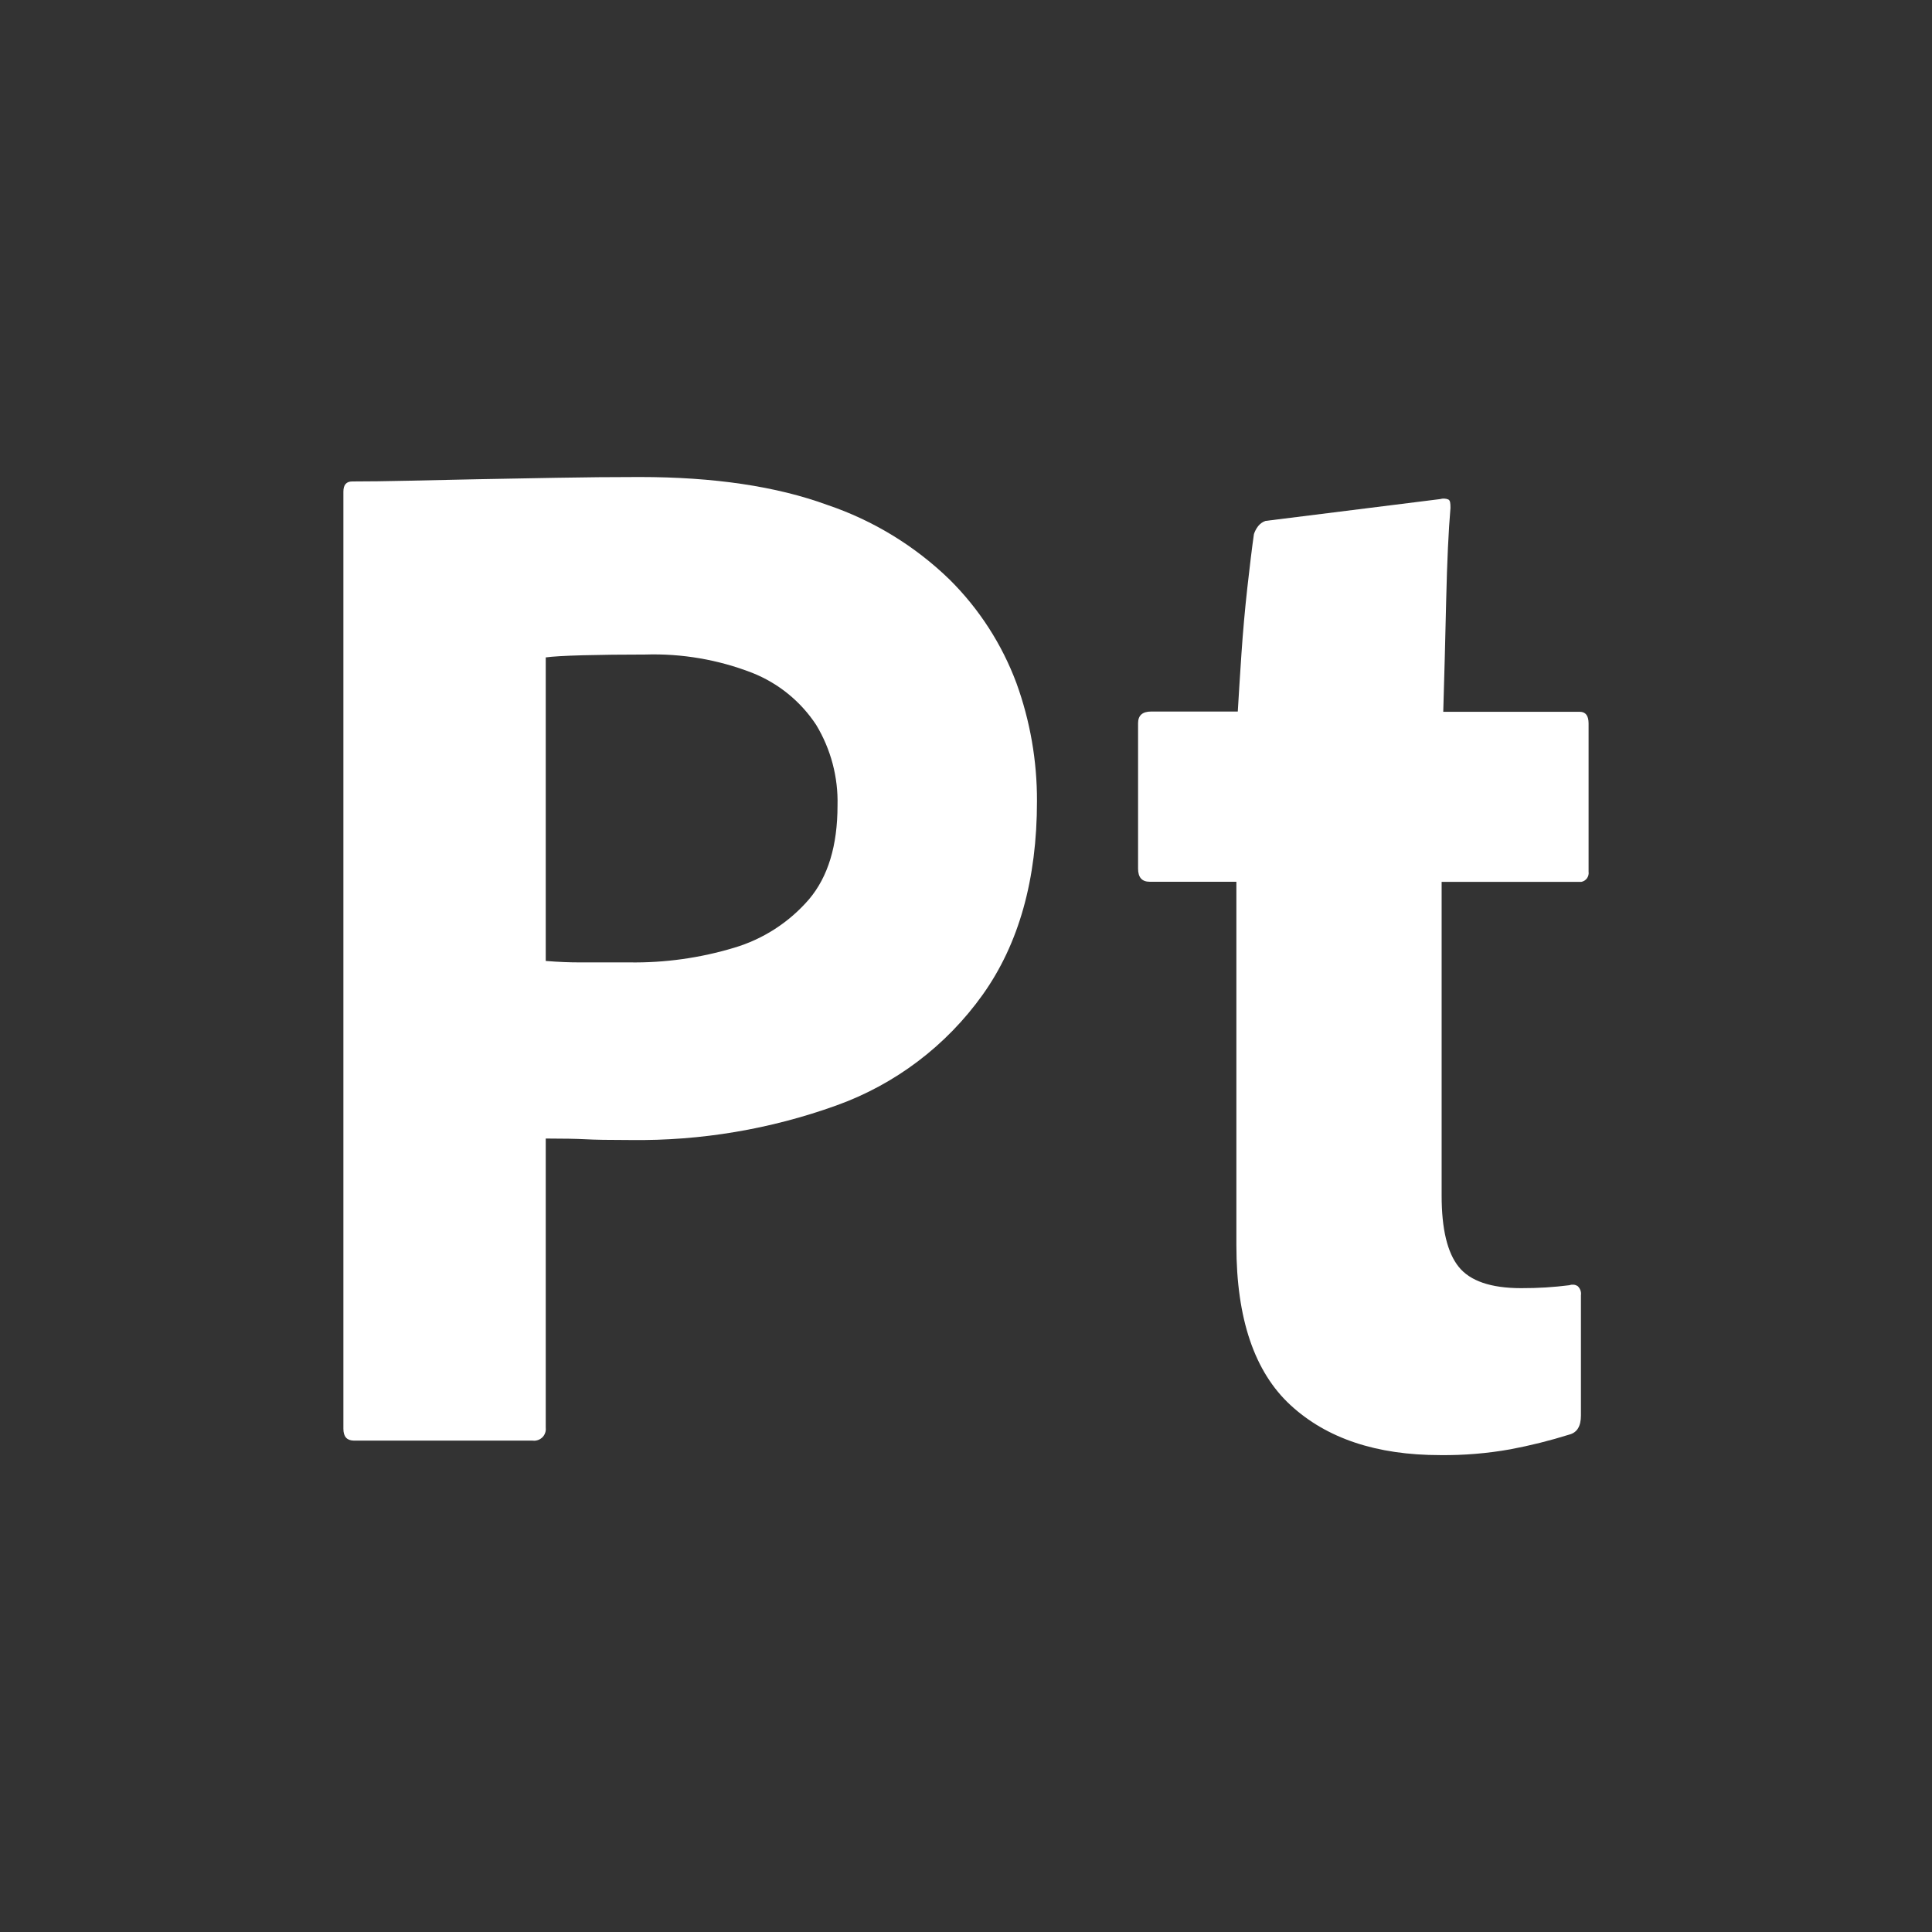 <svg width="80" height="80" viewBox="0 0 80 80" fill="none" xmlns="http://www.w3.org/2000/svg">
<rect x="0" y="0" width="80" height="80" fill="#333333" stroke="none"/>
<path d="M14.219 59.16V20.36C14.219 20.077 14.339 19.936 14.583 19.936C15.229 19.936 15.998 19.926 16.889 19.906C17.781 19.886 18.742 19.865 19.773 19.844L23.053 19.784C24.207 19.763 25.351 19.752 26.483 19.752C29.56 19.752 32.151 20.137 34.255 20.907C36.154 21.548 37.887 22.606 39.325 24.003C40.545 25.214 41.487 26.674 42.088 28.285C42.656 29.851 42.944 31.505 42.939 33.172C42.939 36.411 42.19 39.083 40.692 41.187C39.185 43.301 37.066 44.904 34.62 45.779C31.895 46.759 29.016 47.243 26.119 47.206C25.228 47.206 24.601 47.195 24.237 47.174C23.873 47.155 23.325 47.144 22.598 47.144V59.107C22.615 59.233 22.582 59.362 22.505 59.464C22.429 59.566 22.314 59.634 22.188 59.652C22.143 59.659 22.097 59.659 22.052 59.652H14.643C14.36 59.645 14.219 59.485 14.219 59.16ZM22.598 27.221V39.791C23.123 39.833 23.608 39.853 24.055 39.851H26.058C27.527 39.873 28.992 39.668 30.399 39.244C31.602 38.887 32.677 38.191 33.497 37.241C34.286 36.311 34.68 35.016 34.68 33.355C34.711 32.181 34.404 31.023 33.797 30.017C33.156 29.043 32.231 28.29 31.148 27.861C29.737 27.313 28.23 27.055 26.716 27.103C25.745 27.103 24.885 27.113 24.136 27.133C23.387 27.153 22.871 27.183 22.587 27.223L22.598 27.221Z" fill="white"/>
<path d="M65.463 53.635V58.614C65.463 59.059 65.302 59.322 64.978 59.404C64.181 59.653 63.37 59.856 62.549 60.011C61.587 60.183 60.612 60.264 59.635 60.253C57.003 60.253 54.939 59.565 53.443 58.188C51.946 56.812 51.197 54.606 51.196 51.571V36.512H47.611C47.288 36.512 47.125 36.335 47.125 35.966V29.949C47.125 29.625 47.302 29.463 47.672 29.463H51.254C51.294 28.775 51.345 27.976 51.406 27.064C51.468 26.155 51.548 25.244 51.65 24.332C51.752 23.421 51.841 22.683 51.922 22.117C51.961 21.997 52.02 21.884 52.099 21.784C52.177 21.685 52.283 21.61 52.402 21.57L59.635 20.666C59.745 20.633 59.863 20.639 59.969 20.681C60.05 20.722 60.061 20.828 60.061 21.035C59.98 21.966 59.921 23.231 59.884 24.83C59.848 26.429 59.807 27.977 59.762 29.474H65.414C65.658 29.474 65.78 29.636 65.78 29.959V36.093C65.794 36.19 65.77 36.288 65.714 36.367C65.657 36.446 65.572 36.5 65.476 36.517H59.695V49.511C59.695 50.889 59.931 51.871 60.402 52.457C60.873 53.044 61.733 53.338 62.982 53.34C63.346 53.34 63.688 53.331 64.015 53.31C64.342 53.289 64.662 53.259 64.987 53.218C65.041 53.198 65.099 53.191 65.157 53.196C65.215 53.201 65.27 53.219 65.32 53.248C65.375 53.296 65.416 53.356 65.441 53.424C65.466 53.491 65.474 53.564 65.463 53.635Z" fill="white"/>
</svg>
